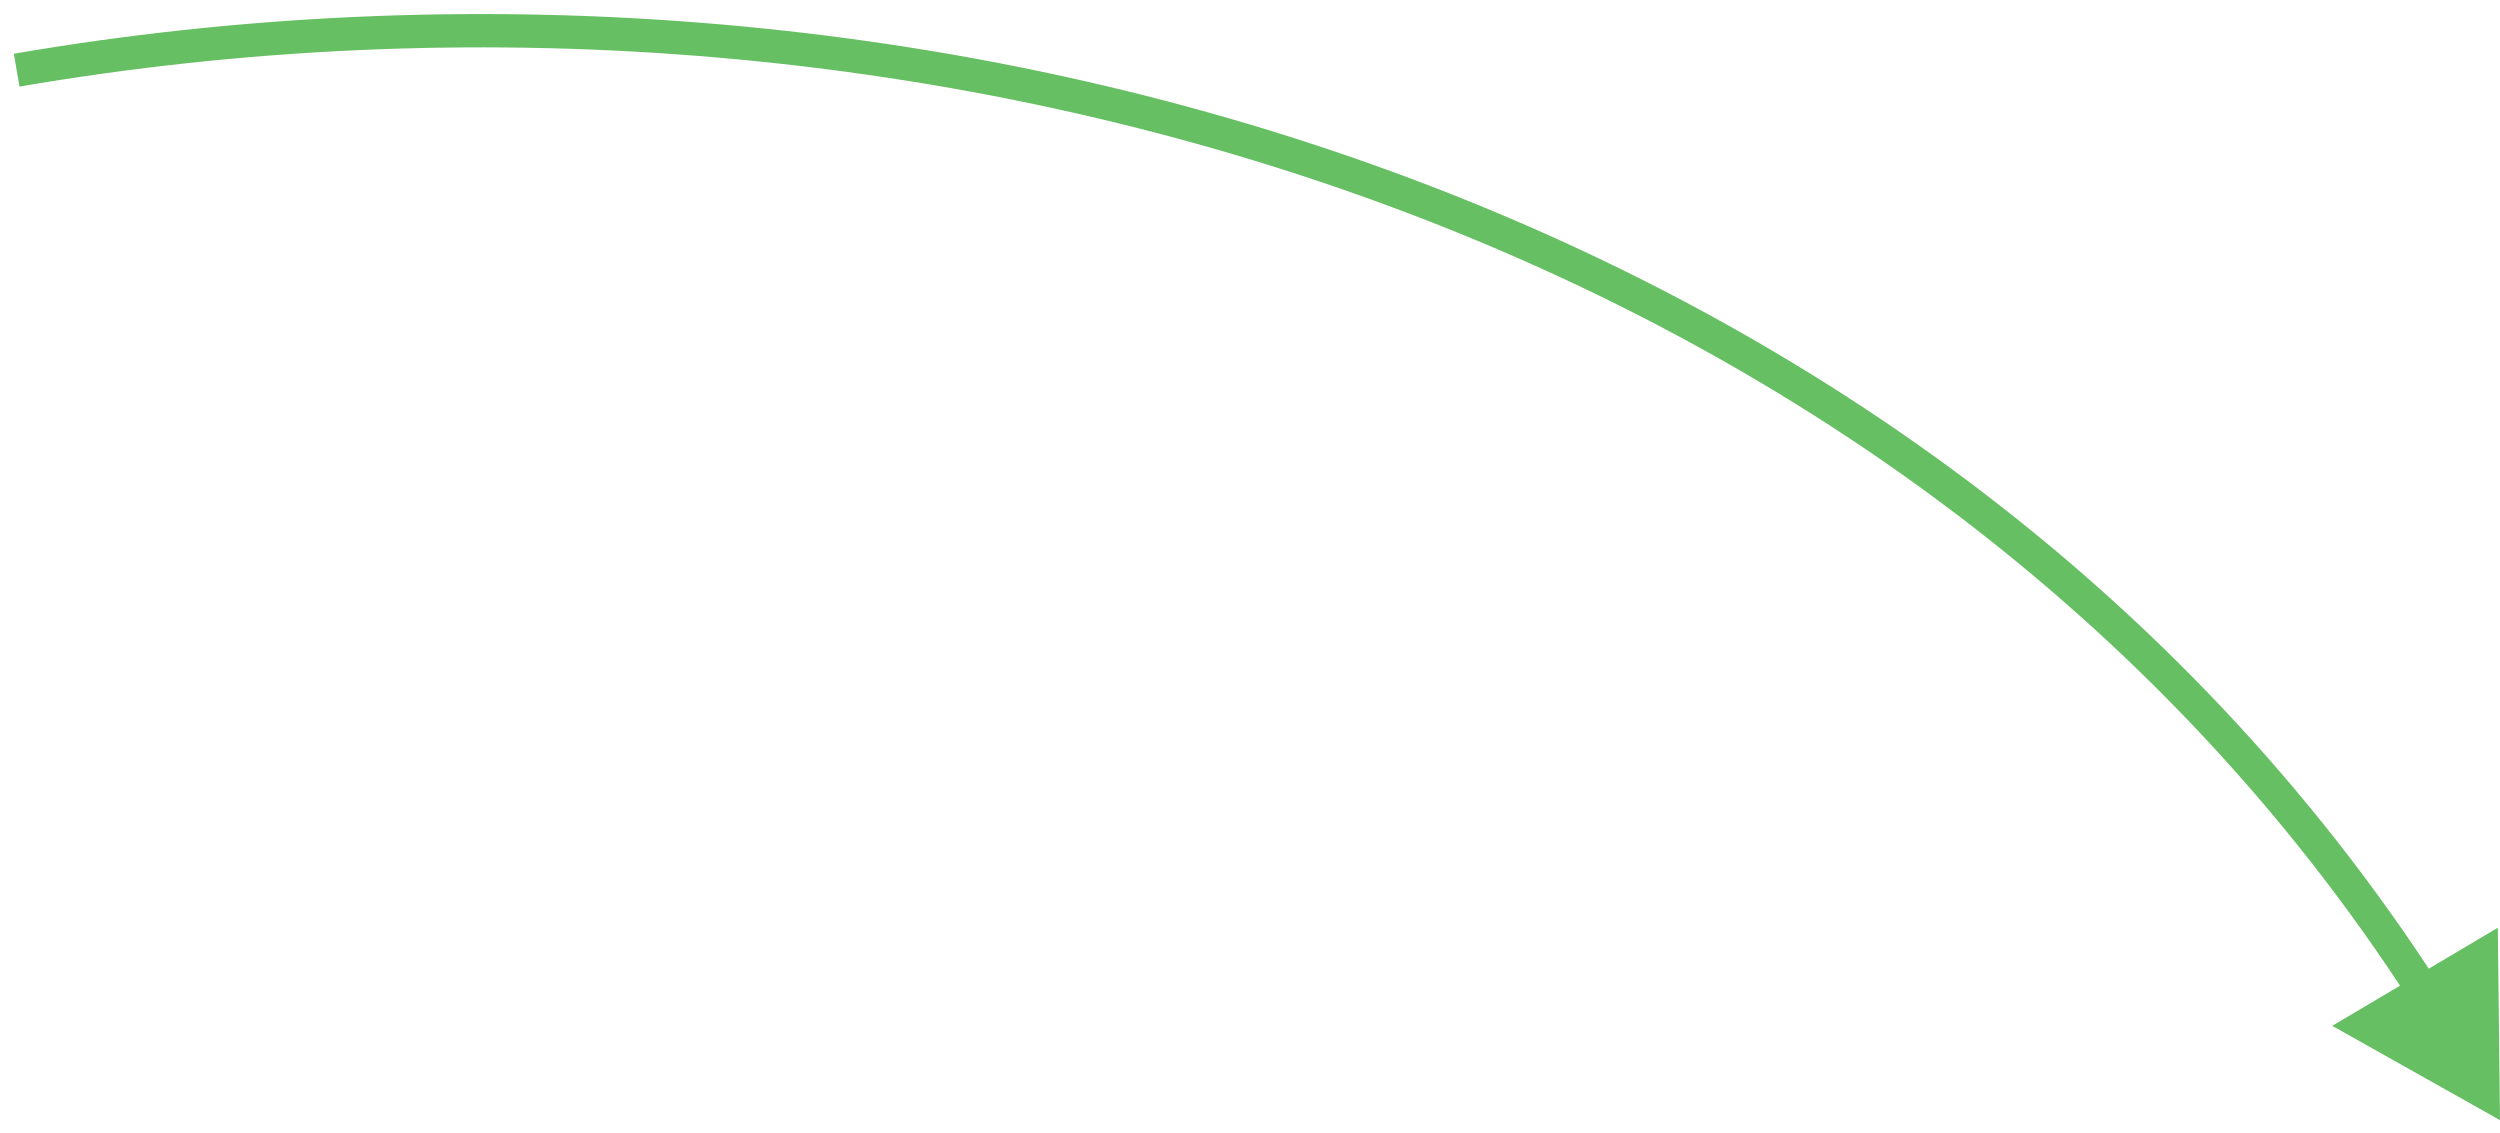 <?xml version="1.0" encoding="UTF-8"?> <svg xmlns="http://www.w3.org/2000/svg" width="150" height="68" viewBox="0 0 150 68" fill="none"> <path d="M150 67.21L149.869 55.664L139.935 61.55L150 67.21ZM1.169 5.196C54.538 -3.976 114.487 13.524 144.573 60.012L146.252 58.925C115.614 11.584 54.751 -6.042 0.831 3.224L1.169 5.196Z" fill="#66BF63"></path> </svg> 